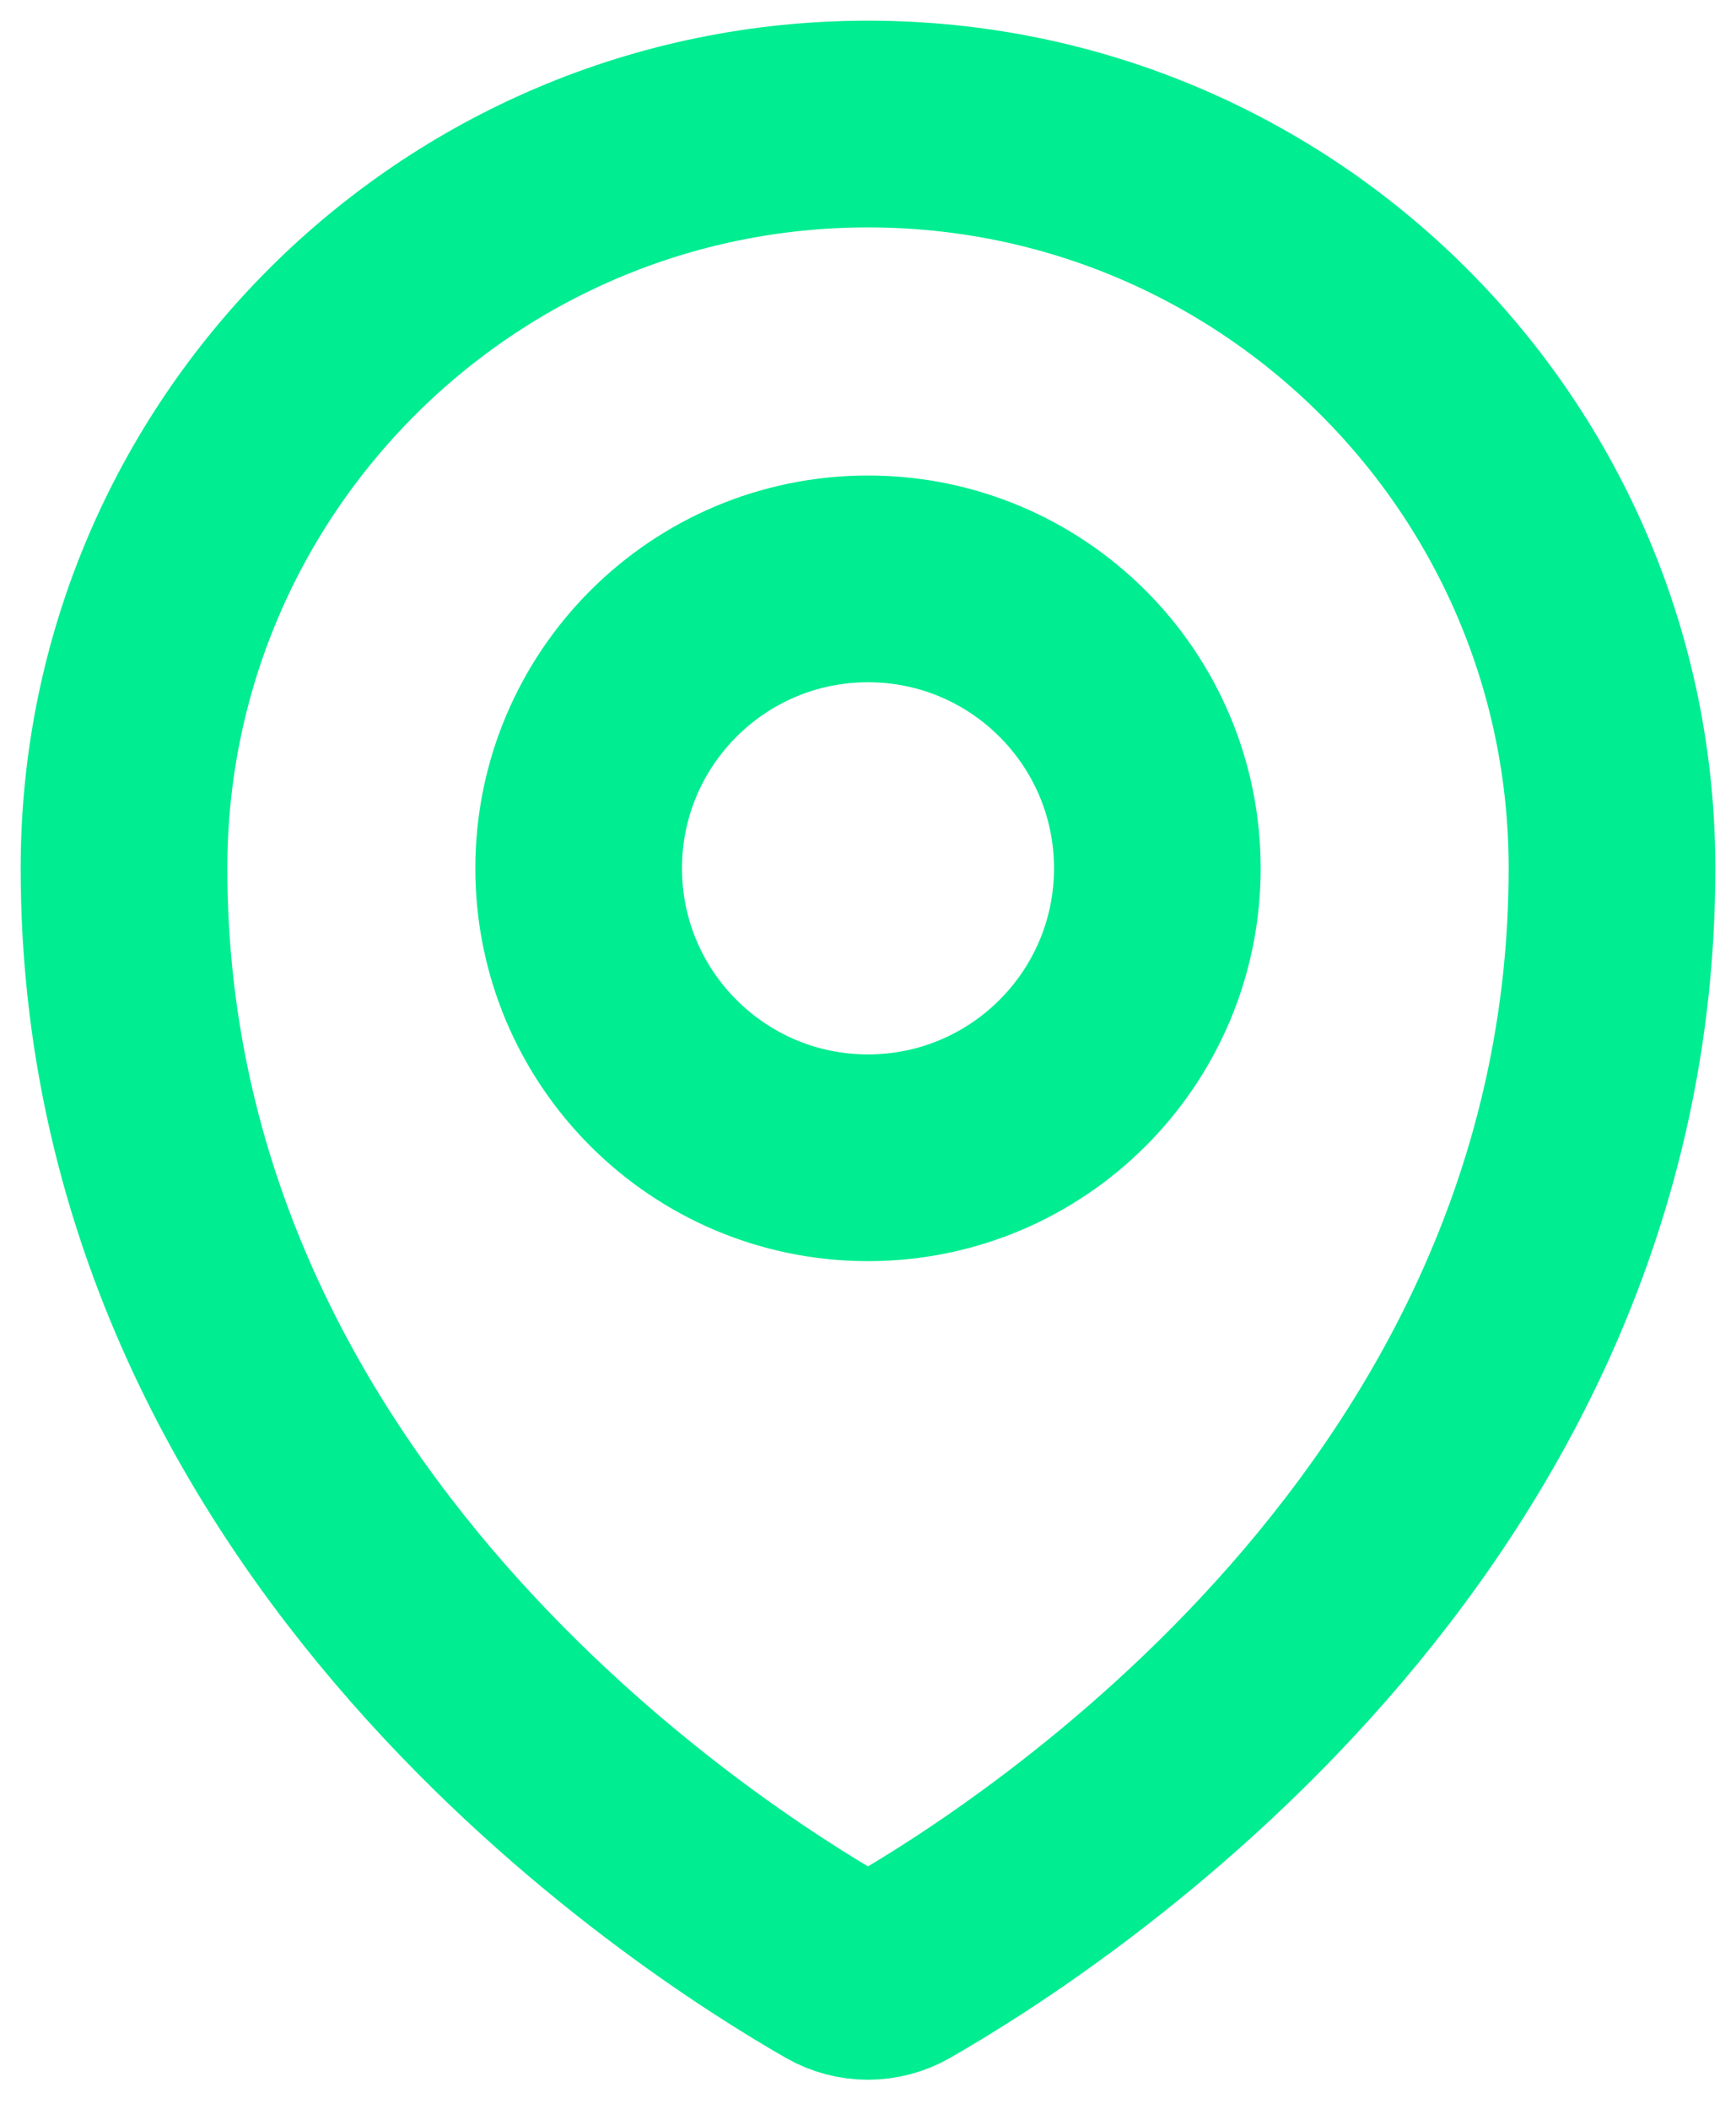 <?xml version="1.0" encoding="UTF-8"?>
<svg width="42px" height="51px" viewBox="0 0 42 51" version="1.1" xmlns="http://www.w3.org/2000/svg" xmlns:xlink="http://www.w3.org/1999/xlink">
    <title>Group</title>
    <g id="Page-1" stroke="none" stroke-width="1" fill="none" fill-rule="evenodd" stroke-linecap="round" stroke-linejoin="round">
        <g id="laqothon" transform="translate(-386, -4720)" stroke="#01ED91" stroke-width="5">
            <g id="Group-4" transform="translate(385, 4720)">
                <g id="Group" transform="translate(4, 3)">
                    <path d="M18.742,44.6 C18.282,44.863 17.716,44.863 17.256,44.6 C13.862,42.66 0,33.796 0,18 C0,8.059 8.059,0 18,0 C27.941,0 36,8.059 36,18 C36,33.8 22.136,42.662 18.742,44.6 Z" id="Path"></path>
                    <path d="M11,18 C11,21.866 14.134,25 18,25 C21.866,25 25,21.866 25,18 C25,14.134 21.866,11 18,11 C14.134,11 11,14.134 11,18 Z" id="Path"></path>
                </g>
            </g>
        </g>
    </g>
</svg>